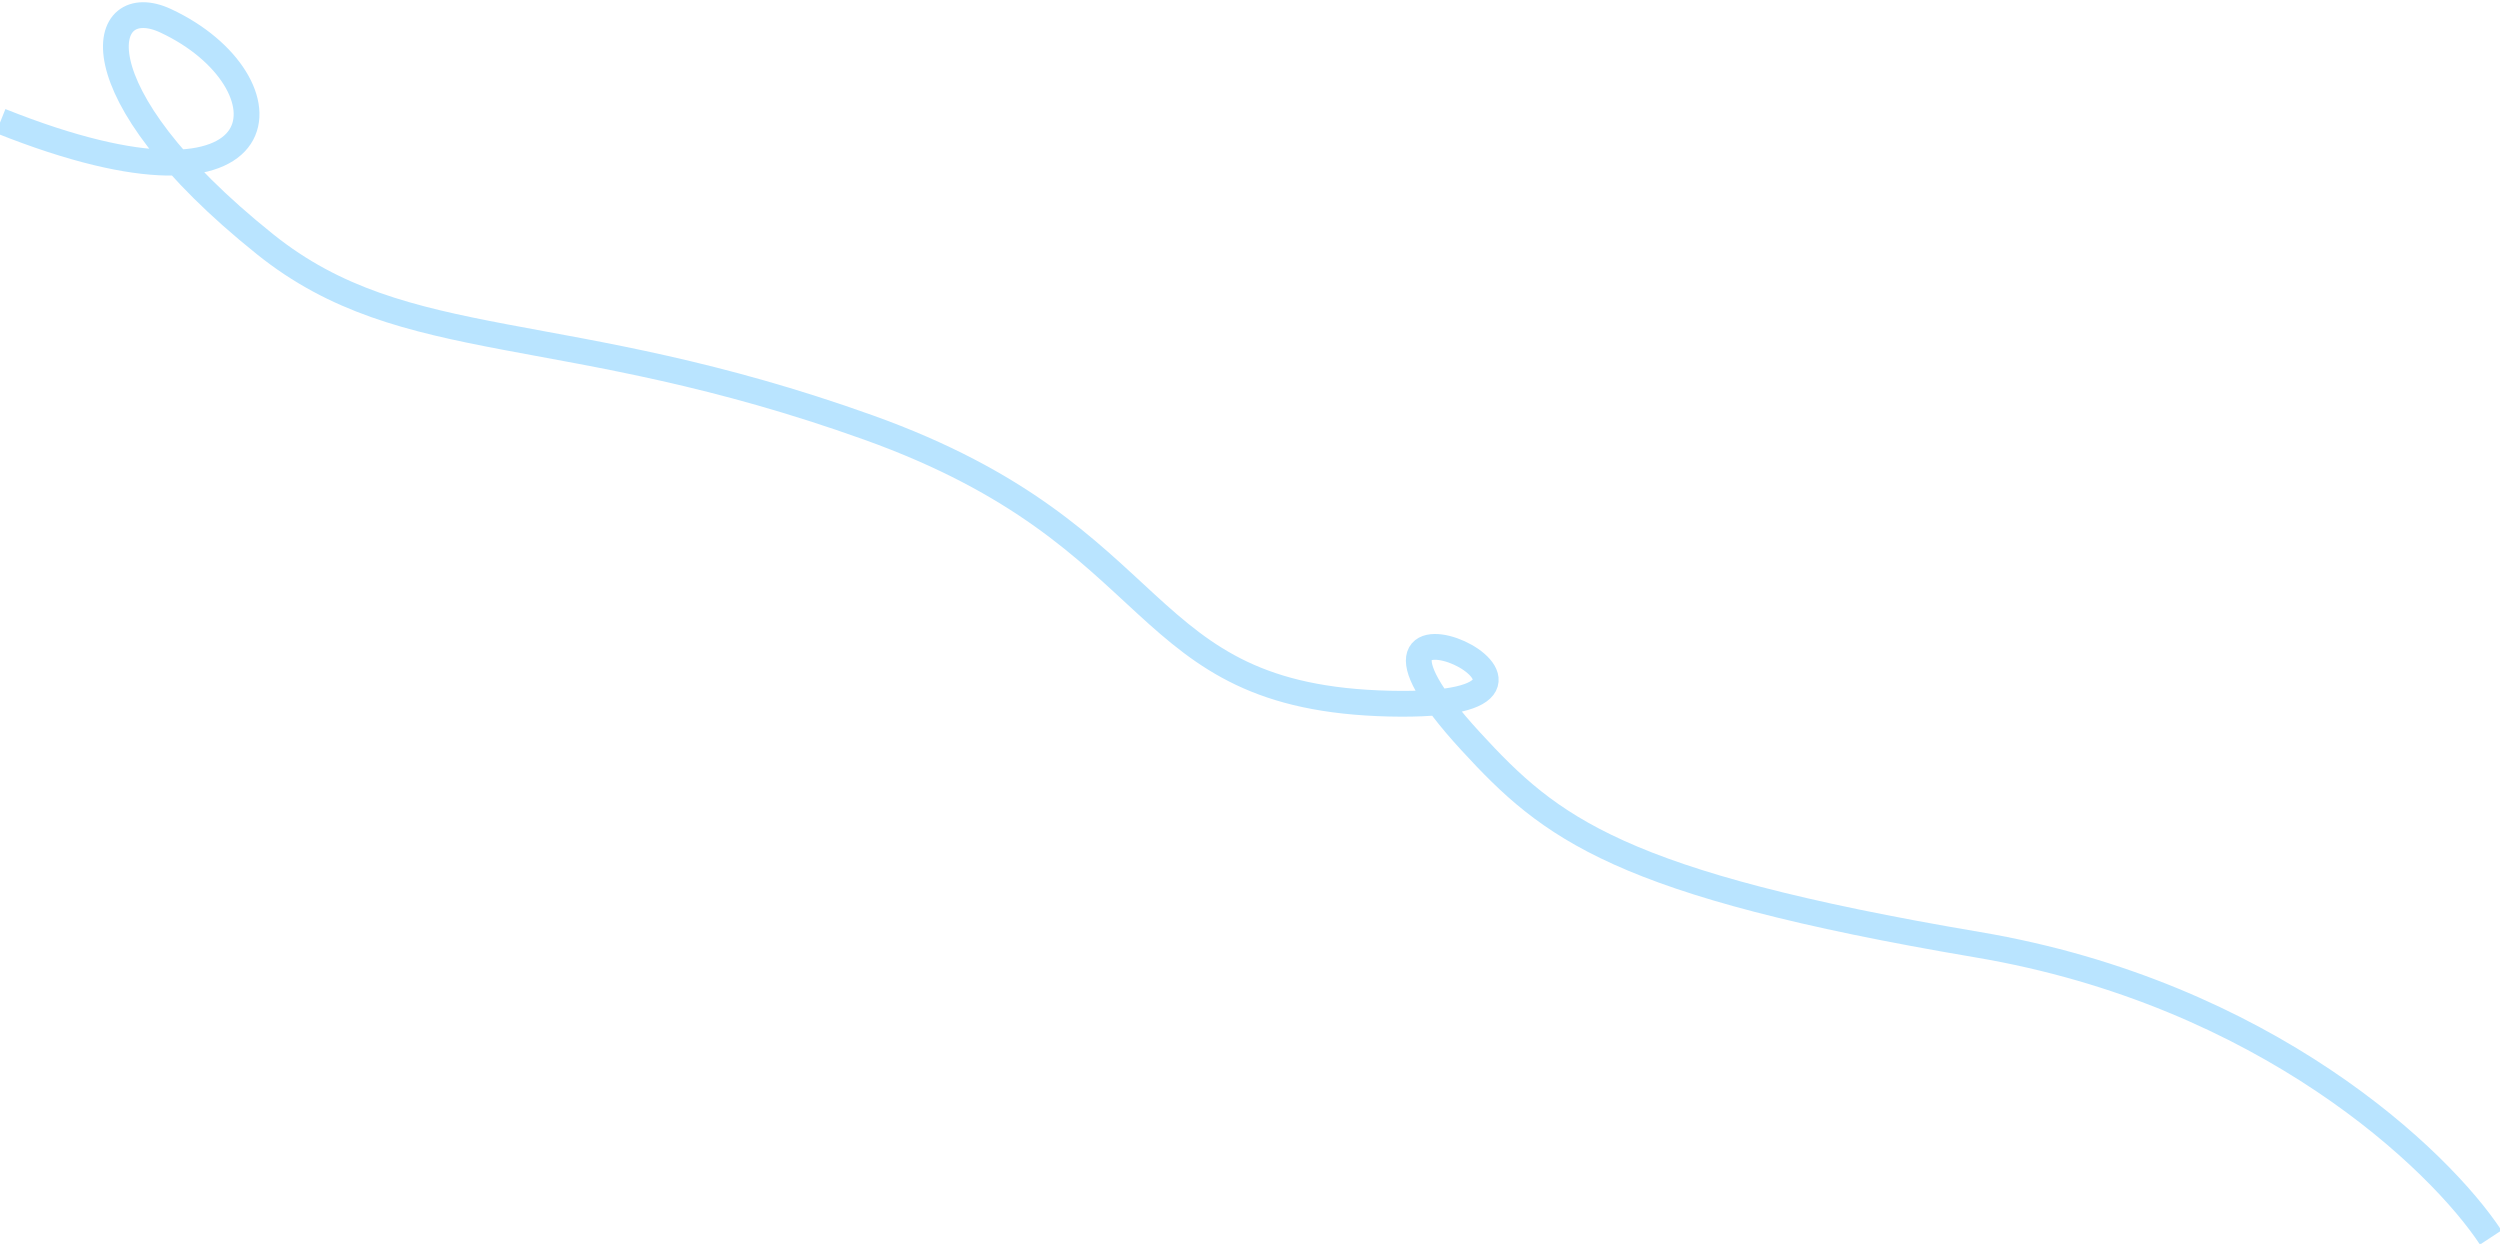<?xml version="1.0" encoding="UTF-8"?> <svg xmlns="http://www.w3.org/2000/svg" width="1433" height="713" viewBox="0 0 1433 713" fill="none"> <path d="M1427.69 709.333C1398.57 665.061 1299.01 569.52 1133.74 541.526C927.159 506.534 888.681 474.613 843.063 424.988C742.2 315.265 941.734 406.665 796.594 403.325C647.785 399.9 673.169 307.841 497.695 245.01C322.22 182.179 232.453 204.523 152.029 140.09C40.822 50.996 56.881 -5.839 94.96 11.912C168.543 46.215 166.616 135.784 0.358 69.383" stroke="#B9E4FF" stroke-width="14.781"></path> </svg> 